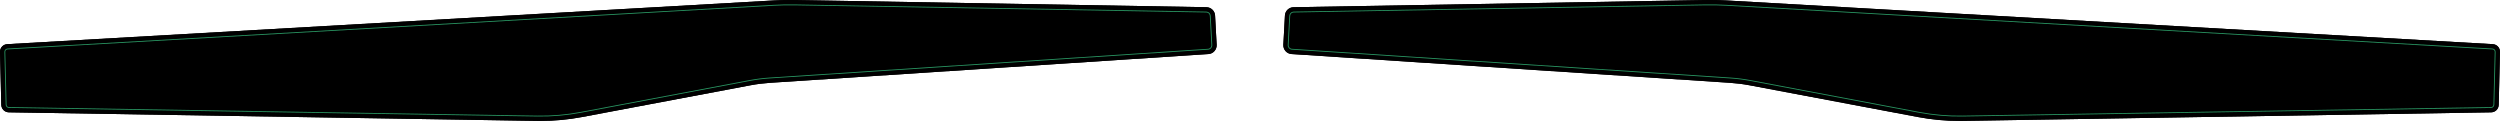 <?xml version="1.0" encoding="UTF-8"?>
<svg xmlns="http://www.w3.org/2000/svg" width="1033.767mm" height="50.005mm" xmlns:xlink="http://www.w3.org/1999/xlink" viewBox="0 0 2930.363 141.746">
  <defs>
    <style>
      .cls-1 {
        clip-path: url(#clippath-1);
      }

      .cls-2 {
        fill: none;
        stroke: #299662;
        stroke-miterlimit: 10;
      }

      .cls-3 {
        clip-path: url(#clippath);
      }
    </style>
    <clipPath id="clippath">
      <path d="M2296.594,141.746c1.4,0,2.799-.011,4.2-.033l619.224-10.052c4.834-.077,8.714-3.925,8.832-8.76l1.51-61.965c.12-4.872-3.599-8.907-8.466-9.185L2023.893.549C2017.493.185,2011.006,0,2004.612,0c-1.969,0-3.937.017-5.906.052l-482.461,8.396c-5.388.093-9.837,4.381-10.128,9.763l-1.854,34.286c-.304,5.618,4.017,10.488,9.631,10.857l513.934,33.718c7.68.504,15.408,1.482,22.973,2.908l197.736,37.276c15.804,2.979,31.973,4.489,48.057,4.489Z"/>
    </clipPath>
    <clipPath id="clippath-1">
      <path d="M633.769,141.746c-1.4,0-2.799-.011-4.2-.033L10.345,131.661c-4.834-.077-8.714-3.925-8.832-8.76L.003,60.937c-.12-4.872,3.599-8.907,8.466-9.185L906.47.549C912.87.185,919.356,0,925.751,0,927.72,0,929.688.017,931.657.052l482.461,8.396c5.388.093,9.837,4.381,10.128,9.763l1.854,34.286c.304,5.618-4.017,10.488-9.631,10.857l-513.934,33.718c-7.68.504-15.408,1.482-22.973,2.908l-197.736,37.276c-15.804,2.979-31.973,4.489-48.057,4.489Z"/>
    </clipPath>
  </defs>
  <g id="Layer_4">
    <g>
      <path d="M2296.594,141.746c1.4,0,2.799-.011,4.2-.033l619.224-10.052c4.834-.077,8.714-3.925,8.832-8.76l1.51-61.965c.12-4.872-3.599-8.907-8.466-9.185L2023.893.549C2017.493.185,2011.006,0,2004.612,0c-1.969,0-3.937.017-5.906.052l-482.461,8.396c-5.388.093-9.837,4.381-10.128,9.763l-1.854,34.286c-.304,5.618,4.017,10.488,9.631,10.857l513.934,33.718c7.68.504,15.408,1.482,22.973,2.908l197.736,37.276c15.804,2.979,31.973,4.489,48.057,4.489Z"/>
      <g class="cls-3">
        <path d="M2296.594,141.746c1.4,0,2.799-.011,4.2-.033l619.224-10.052c4.834-.077,8.714-3.925,8.832-8.76l1.51-61.965c.12-4.872-3.599-8.907-8.466-9.185L2023.893.549C2017.493.185,2011.006,0,2004.612,0c-1.969,0-3.937.017-5.906.052l-482.461,8.396c-5.388.093-9.837,4.381-10.128,9.763l-1.854,34.286c-.304,5.618,4.017,10.488,9.631,10.857l513.934,33.718c7.68.504,15.408,1.482,22.973,2.908l197.736,37.276c15.804,2.979,31.973,4.489,48.057,4.489Z"/>
      </g>
    </g>
    <g>
      <path d="M633.769,141.746c-1.4,0-2.799-.011-4.2-.033L10.345,131.661c-4.834-.077-8.714-3.925-8.832-8.76L.003,60.937c-.12-4.872,3.599-8.907,8.466-9.185L906.47.549C912.87.185,919.356,0,925.751,0,927.72,0,929.688.017,931.657.052l482.461,8.396c5.388.093,9.837,4.381,10.128,9.763l1.854,34.286c.304,5.618-4.017,10.488-9.631,10.857l-513.934,33.718c-7.68.504-15.408,1.482-22.973,2.908l-197.736,37.276c-15.804,2.979-31.973,4.489-48.057,4.489Z"/>
      <g class="cls-1">
        <path d="M633.769,141.746c-1.4,0-2.799-.011-4.2-.033L10.345,131.661c-4.834-.077-8.714-3.925-8.832-8.76L.003,60.937c-.12-4.872,3.599-8.907,8.466-9.185L906.47.549C912.87.185,919.356,0,925.751,0,927.72,0,929.688.017,931.657.052l482.461,8.396c5.388.093,9.837,4.381,10.128,9.763l1.854,34.286c.304,5.618-4.017,10.488-9.631,10.857l-513.934,33.718c-7.68.504-15.408,1.482-22.973,2.908l-197.736,37.276c-15.804,2.979-31.973,4.489-48.057,4.489Z"/>
      </g>
    </g>
  </g>
  <g id="Ebene_2">
    <path class="cls-2" d="M7.181,122.763l-1.511-61.965c-.044-1.786,1.338-3.284,3.121-3.386L906.793,6.209c8.246-.47,16.507-.634,24.765-.49l482.461,8.397c2.441.042,4.434,1.964,4.565,4.401l1.854,34.286c.138,2.545-1.798,4.728-4.342,4.894l-513.934,33.717c-7.937.521-15.835,1.521-23.652,2.994l-197.737,37.277c-16.847,3.176-33.973,4.636-51.114,4.358L10.437,125.993c-1.776-.029-3.213-1.454-3.256-3.23Z"/>
    <path class="cls-2" d="M2923.182,122.764l1.511-61.965c.044-1.786-1.338-3.284-3.121-3.386L2023.57,6.21c-8.246-.47-16.507-.634-24.765-.49l-482.461,8.397c-2.441.042-4.434,1.964-4.565,4.401l-1.854,34.286c-.138,2.545,1.798,4.728,4.342,4.894l513.934,33.717c7.937.521,15.835,1.521,23.652,2.994l197.737,37.277c16.847,3.176,33.973,4.636,51.114,4.358l619.224-10.051c1.776-.029,3.213-1.454,3.256-3.23Z"/>
  </g>
</svg>